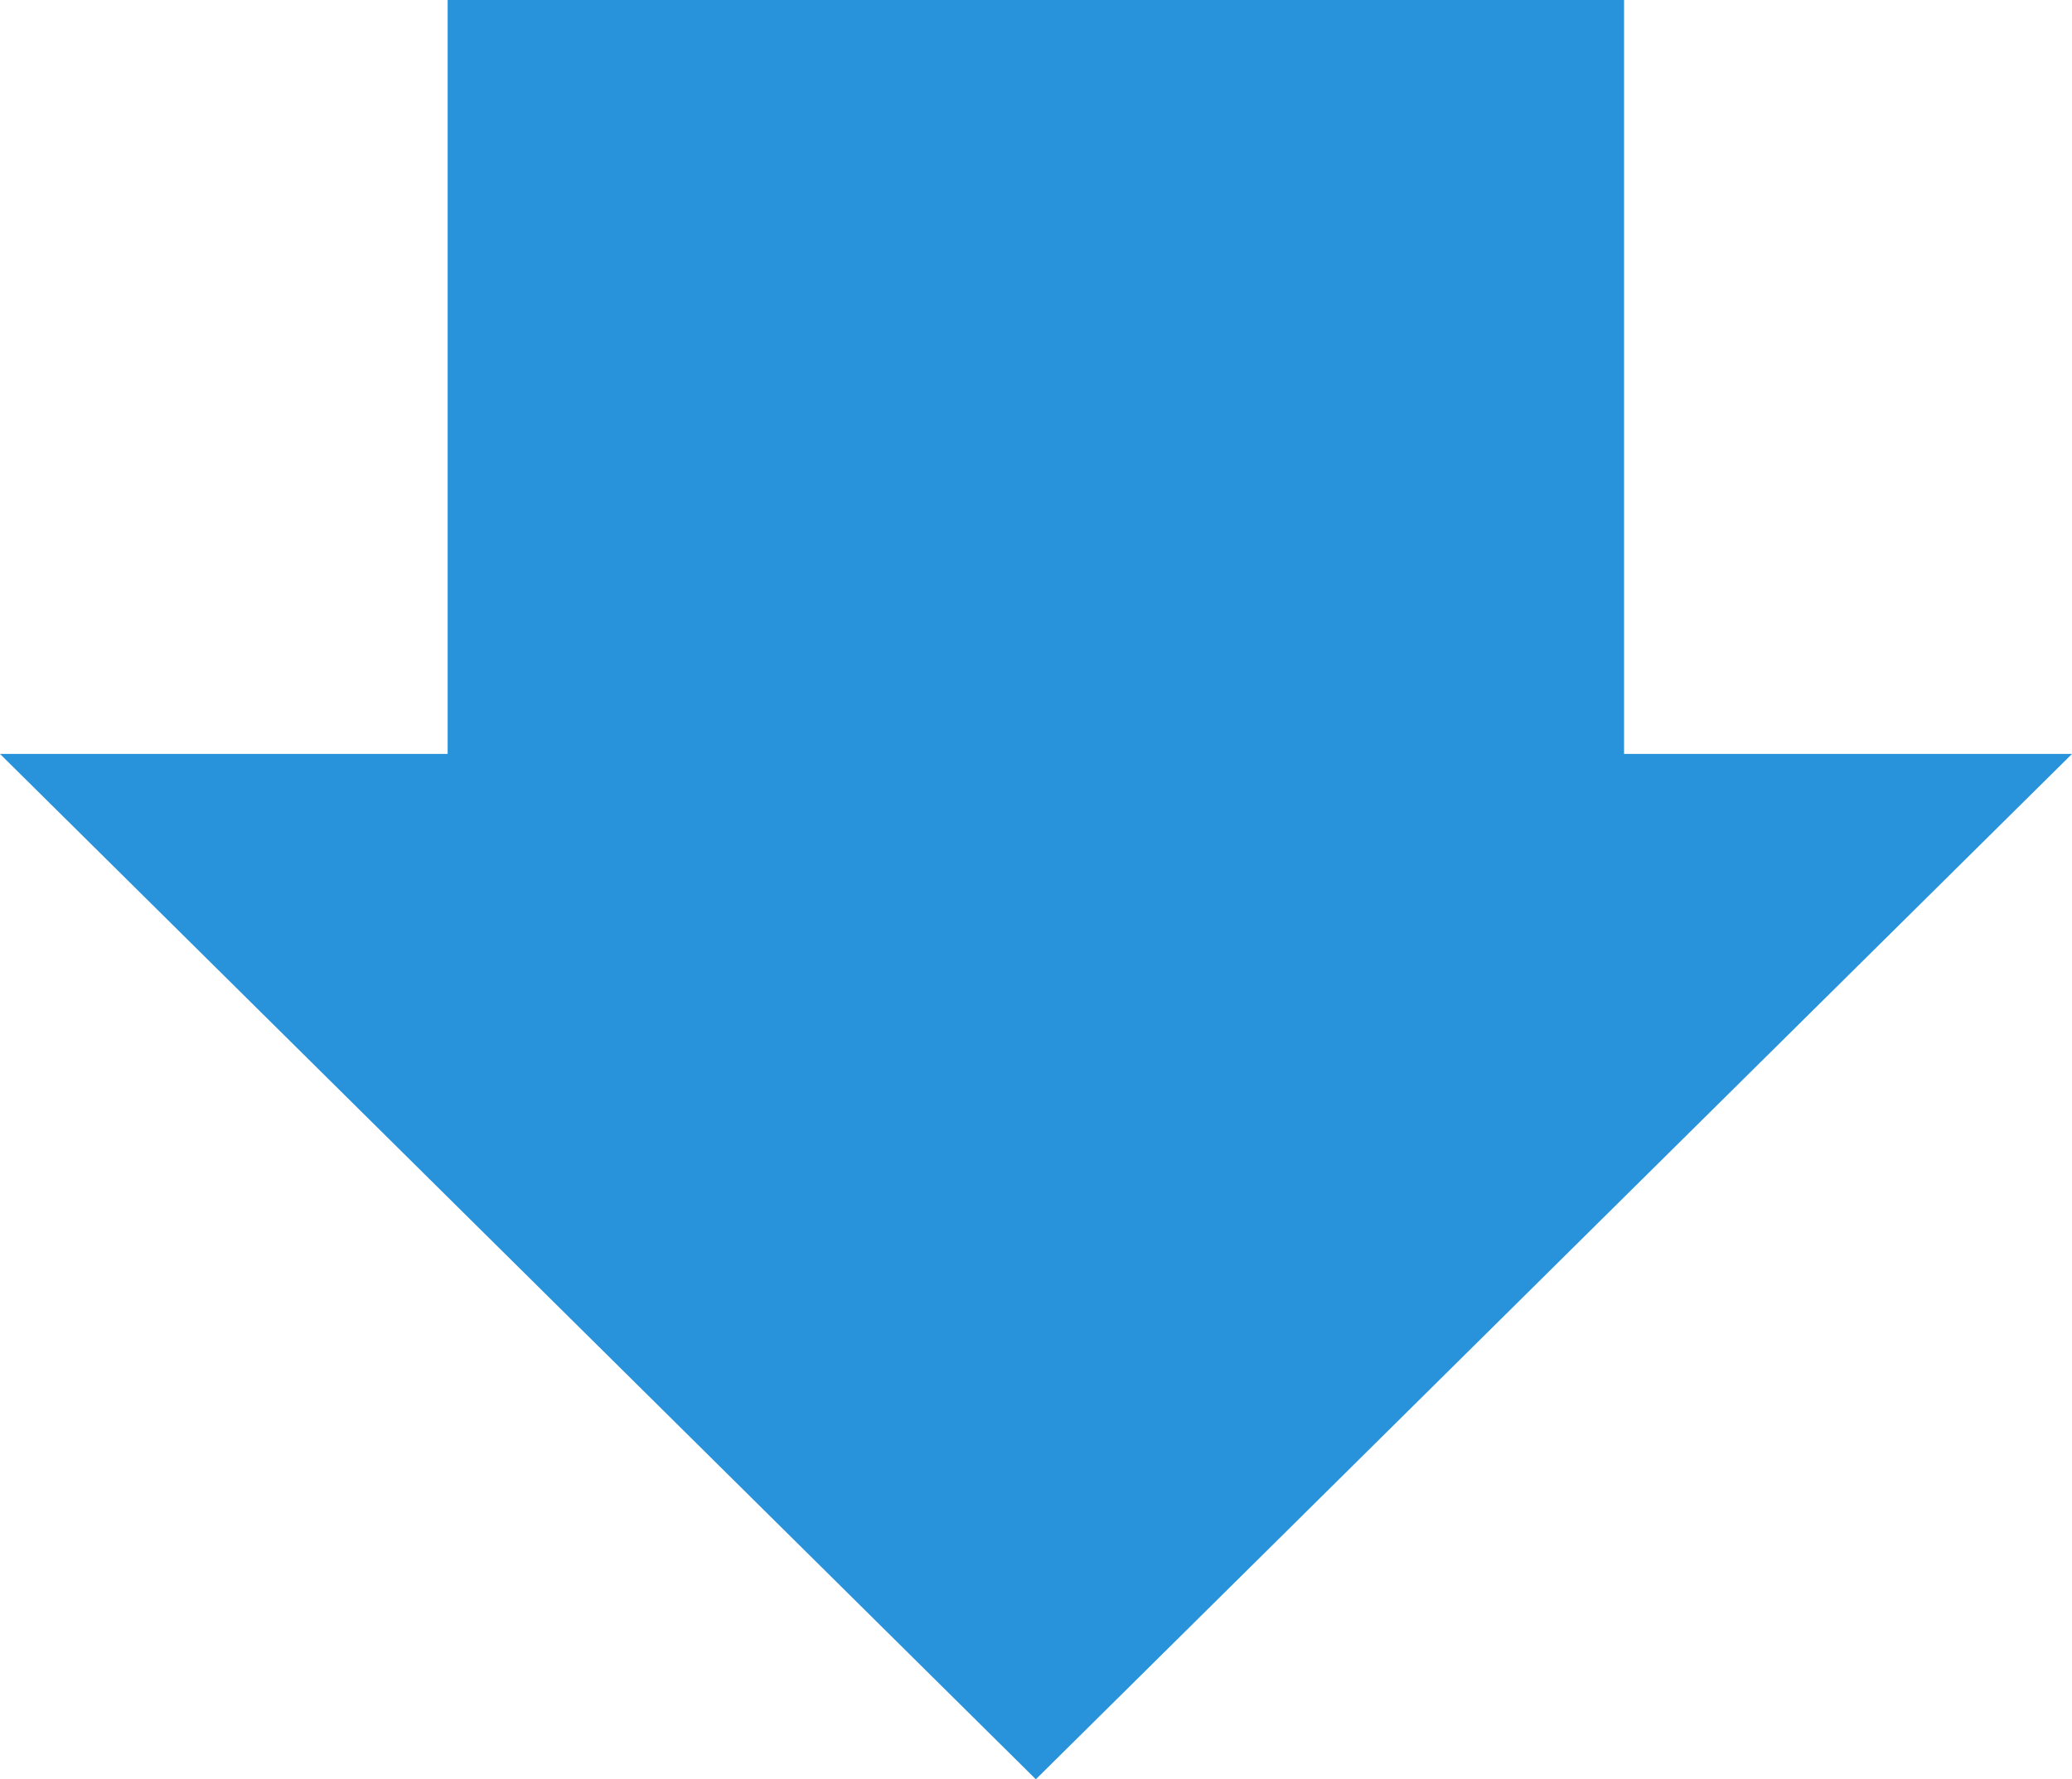 <?xml version="1.0" encoding="UTF-8"?>
<svg id="_レイヤー_2" data-name="レイヤー 2" xmlns="http://www.w3.org/2000/svg" viewBox="0 0 68.69 59">
  <defs>
    <style>
      .cls-1 {
        fill: #2892da;
      }
    </style>
  </defs>
  <g id="_レイヤー_1-2" data-name="レイヤー 1">
    <g>
      <rect class="cls-1" x="14.84" width="39" height="30"/>
      <polygon class="cls-1" points="34.34 59 0 25 68.69 25 34.34 59"/>
    </g>
  </g>
</svg>